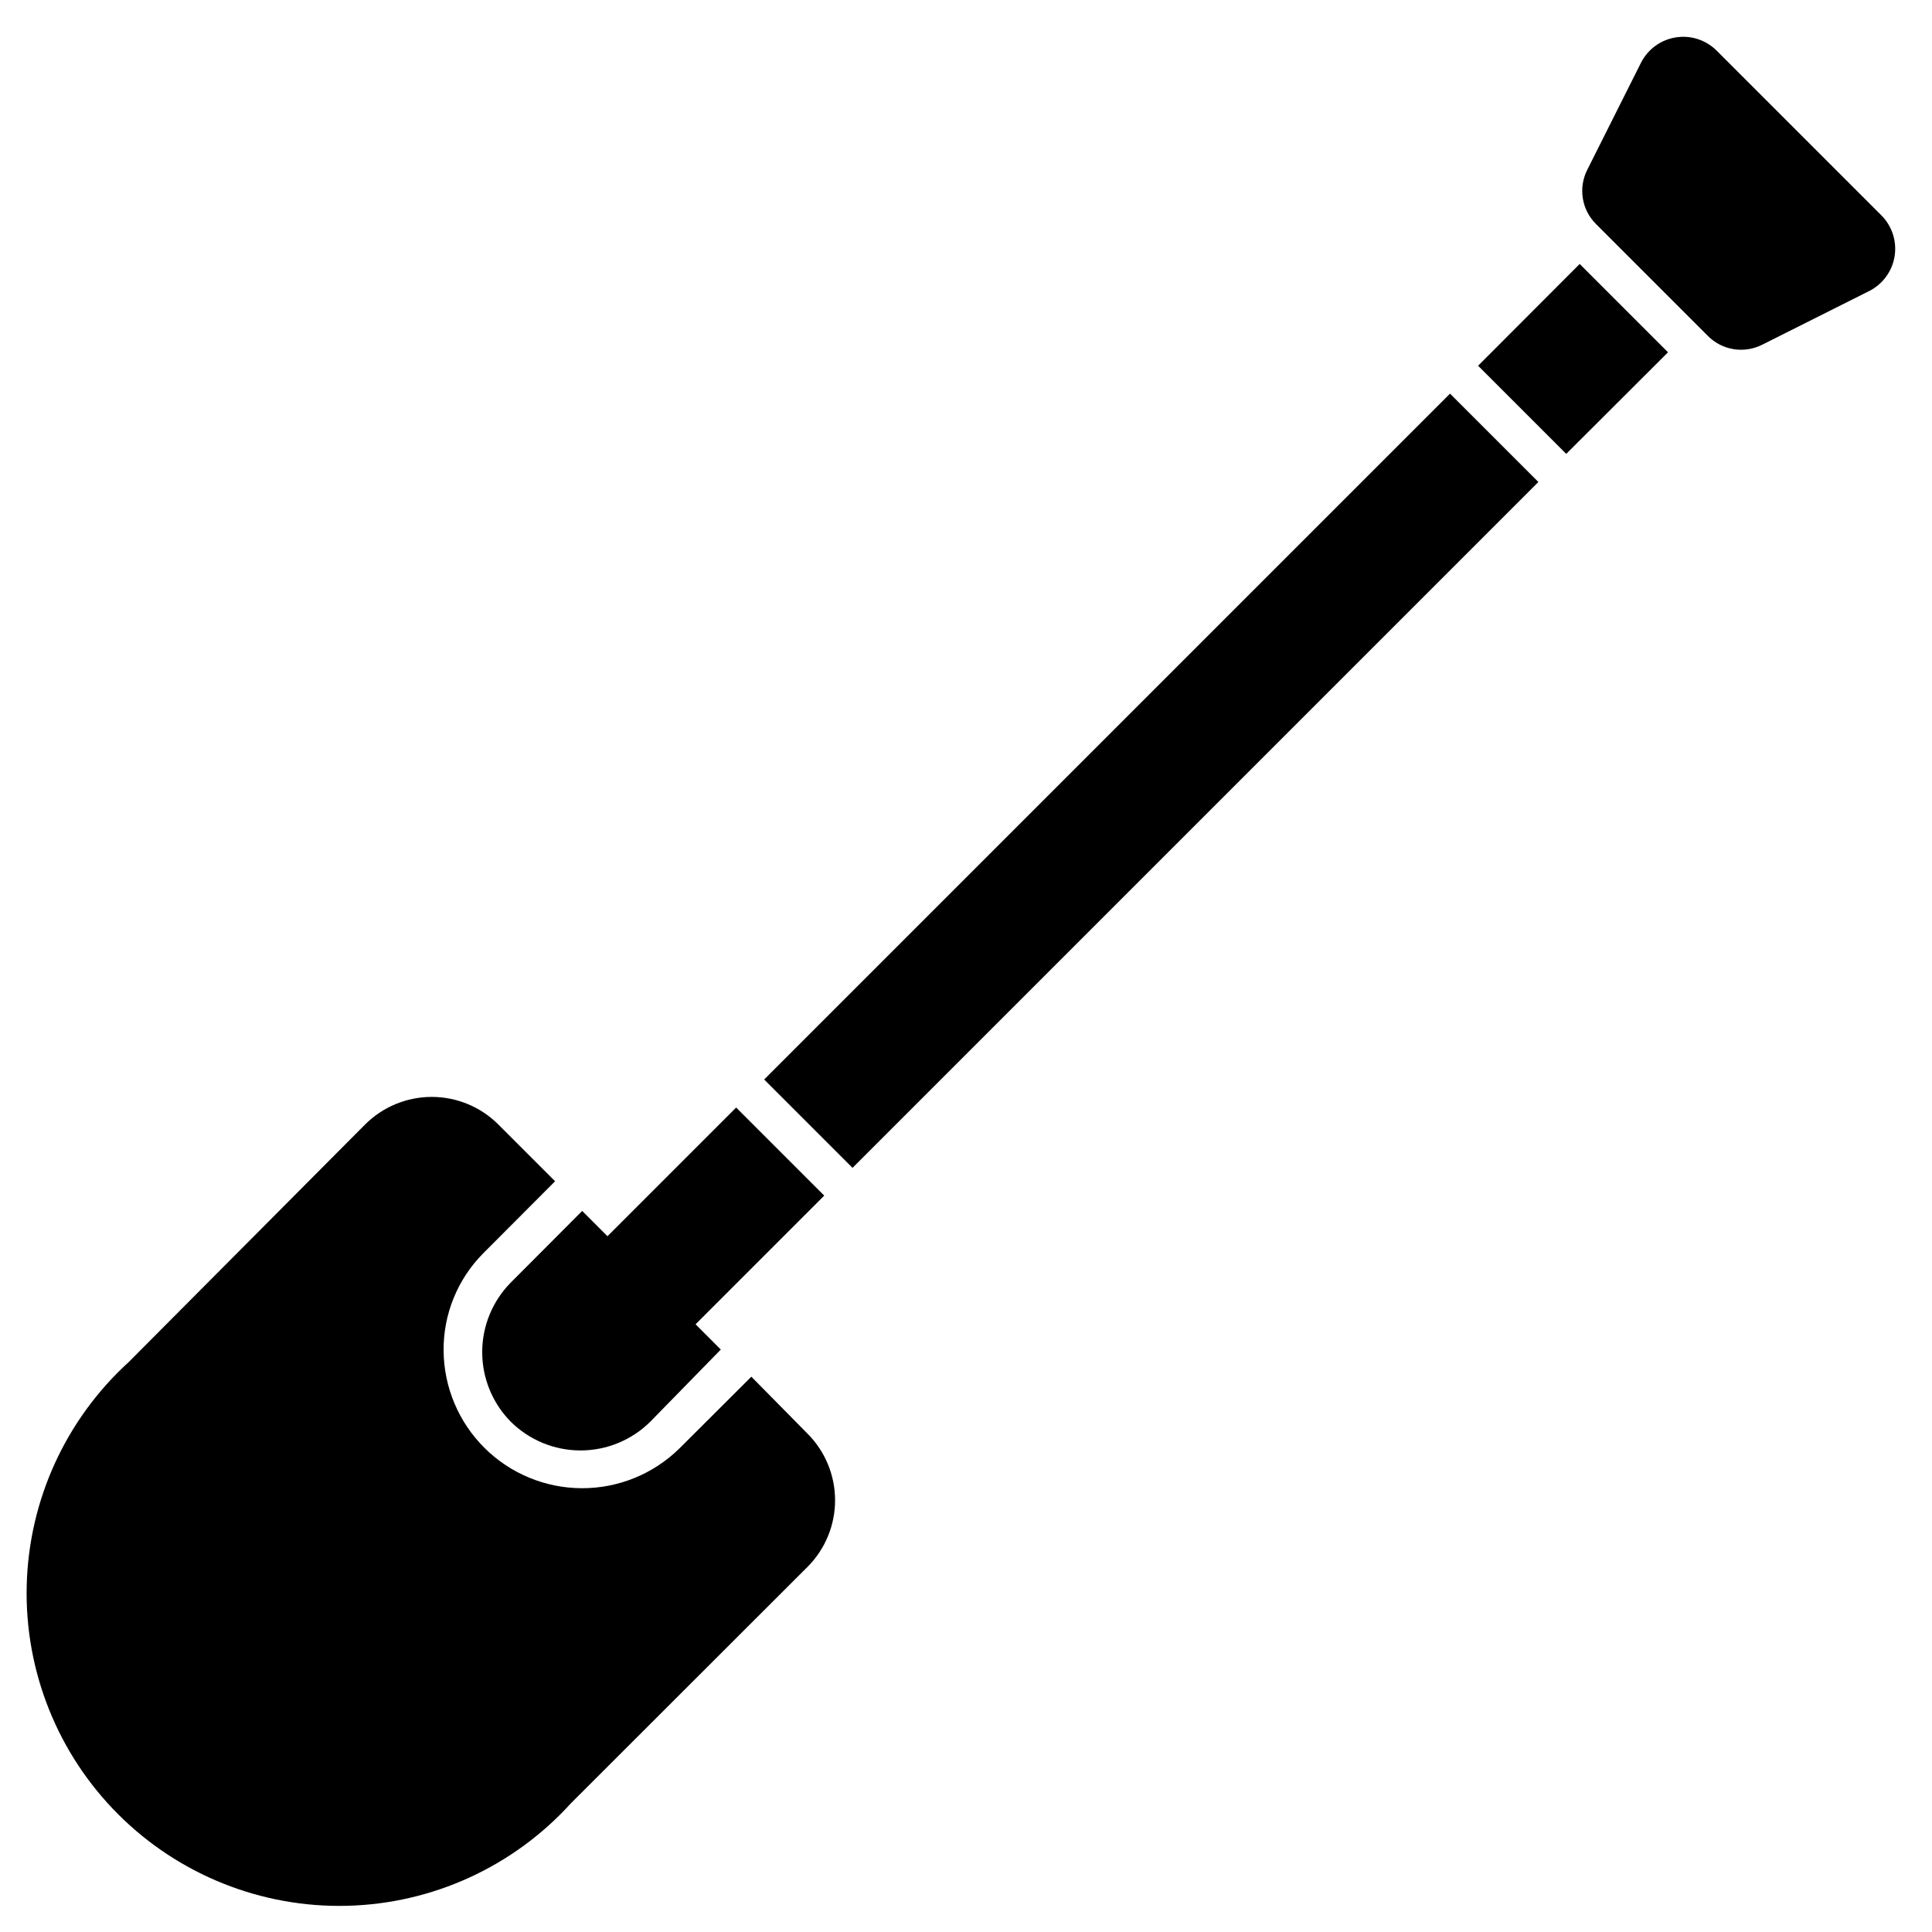 <?xml version="1.0" encoding="UTF-8"?>
<!-- Uploaded to: SVG Find, www.svgrepo.com, Generator: SVG Find Mixer Tools -->
<svg fill="#000000" width="800px" height="800px" version="1.1" viewBox="144 144 512 512" xmlns="http://www.w3.org/2000/svg">
 <g>
  <path d="m358.02 559.22-62.715 62.66c-15.223 16.789-36.66 26.609-59.316 27.176s-44.555-8.172-60.598-24.18c-16.047-16.004-24.832-37.887-24.316-60.543 0.516-22.656 10.289-44.117 27.043-59.379l62.66-62.973c4.684-4.668 11.023-7.289 17.633-7.289s12.953 2.621 17.633 7.289l15.062 15.062-19.051 19.102c-6.82 6.871-10.602 16.191-10.496 25.871 0.098 9.66 3.992 18.891 10.844 25.699 6.852 6.809 16.109 10.645 25.77 10.676 9.66 0.035 18.941-3.738 25.84-10.5l19.102-19.051 14.906 15.113c4.664 4.684 7.285 11.023 7.285 17.633s-2.621 12.953-7.285 17.633z"/>
  <path d="m279.29 520.7c-4.809-4.906-7.5-11.5-7.5-18.367 0-6.871 2.691-13.465 7.5-18.371l18.996-19.051 36.734 36.734-18.625 19.055c-4.922 4.918-11.594 7.684-18.551 7.684-6.961 0-13.633-2.766-18.555-7.684z"/>
  <path d="m293.19 483.41 45.902-45.902 23.34 23.34-45.902 45.902z"/>
  <path d="m586.04 237.36-26.973 26.922-23.355-23.355 26.922-26.973z"/>
  <path d="m528.27 248.32 23.414 23.414-181.76 181.76-23.414-23.414z"/>
  <path d="m596.59 233.01-29.598-29.598v-0.004c-3.824-3.773-4.777-9.578-2.363-14.379l14.273-28.445v0.004c1.824-3.566 5.234-6.043 9.188-6.676 3.949-0.633 7.965 0.656 10.809 3.473l43.715 43.715c2.816 2.844 4.109 6.859 3.477 10.812-0.633 3.949-3.113 7.363-6.676 9.184l-28.445 14.273c-4.797 2.414-10.605 1.461-14.379-2.359z"/>
 </g>
</svg>
